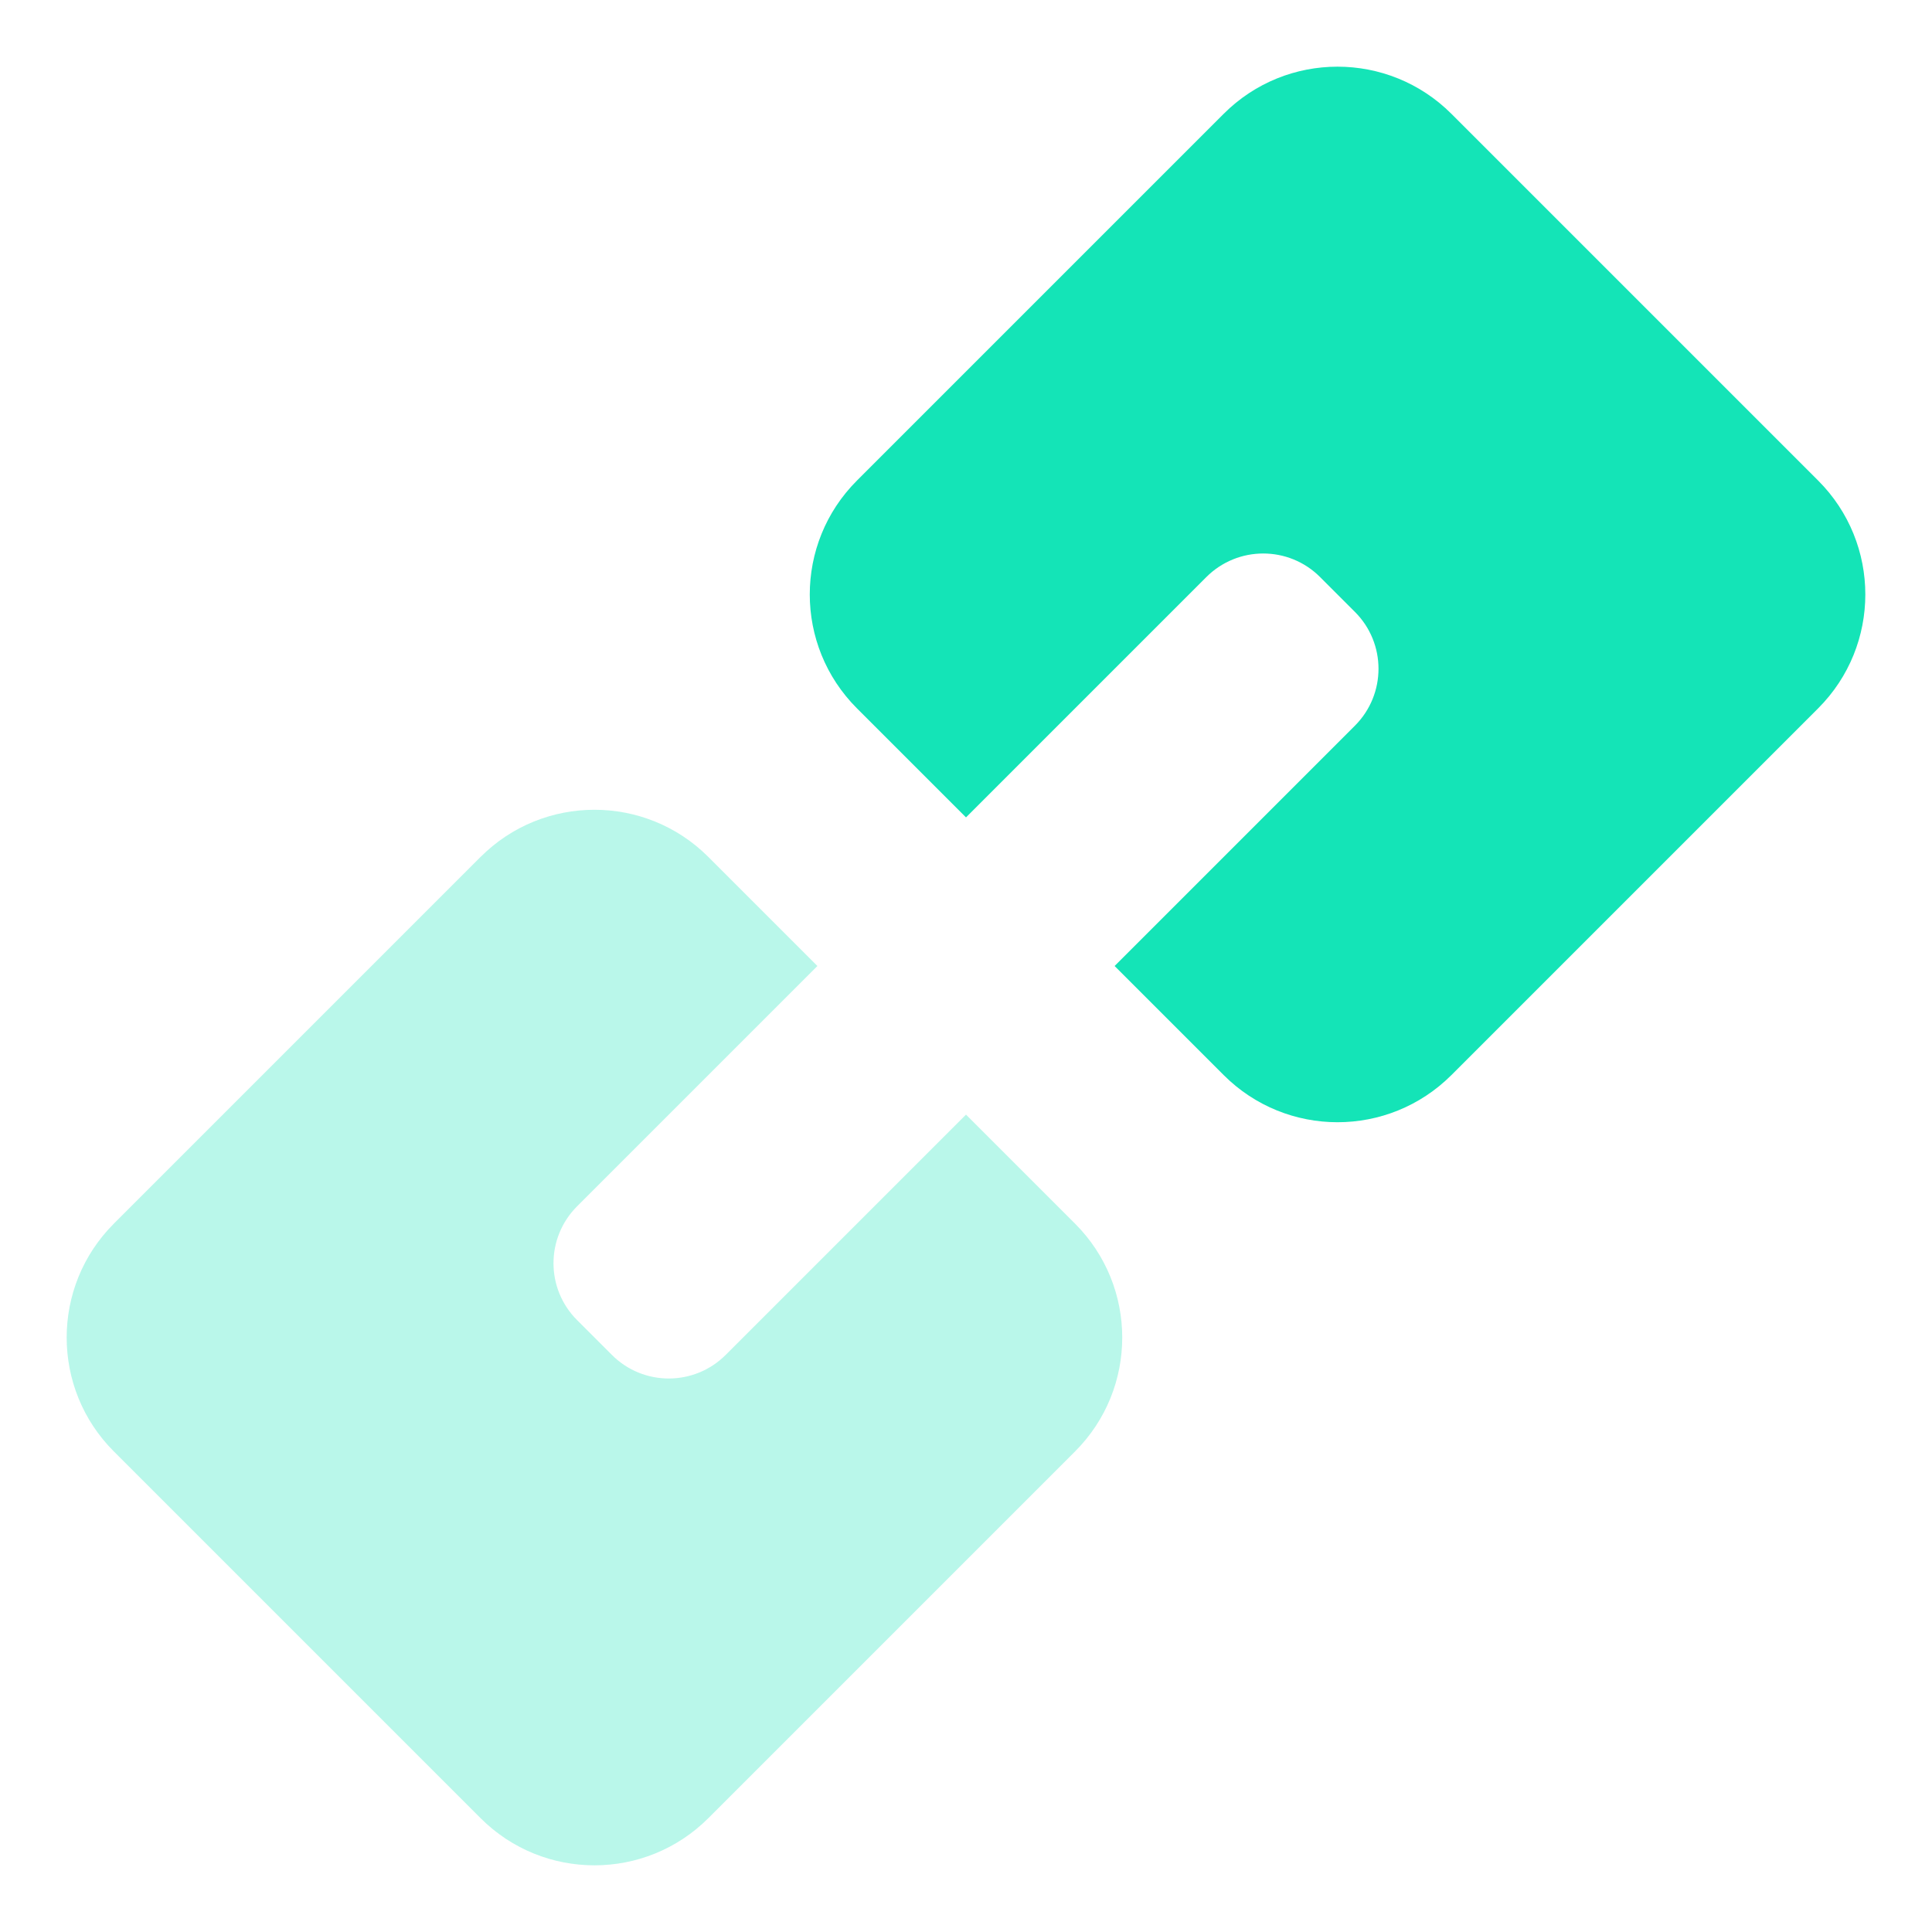 <svg width="24" height="24" viewBox="0 0 24 24" fill="none" xmlns="http://www.w3.org/2000/svg">
<path opacity="0.3" fill-rule="evenodd" clip-rule="evenodd" d="M1.414 15.201C0.633 15.982 0.633 17.249 1.414 18.03L5.97 22.586C6.751 23.367 8.018 23.367 8.799 22.586L13.355 18.03C14.136 17.249 14.136 15.982 13.355 15.201L12 13.846L9.015 16.831C8.624 17.222 7.991 17.222 7.601 16.831L7.169 16.399C6.778 16.009 6.778 15.376 7.169 14.985L10.154 12L8.799 10.645C8.018 9.864 6.751 9.864 5.97 10.645L1.414 15.201Z" fill="#14E4B7"/>
<path fill-rule="evenodd" clip-rule="evenodd" d="M10.645 5.97C9.864 6.751 9.864 8.018 10.645 8.799L12 10.154L14.985 7.169C15.376 6.778 16.009 6.778 16.399 7.169L16.831 7.601C17.222 7.991 17.222 8.624 16.831 9.015L13.846 12L15.201 13.355C15.982 14.136 17.248 14.136 18.03 13.355L22.586 8.799C23.367 8.018 23.367 6.751 22.586 5.97L18.03 1.414C17.248 0.633 15.982 0.633 15.201 1.414L10.645 5.97Z" fill="#14E4B7"/>
</svg>
